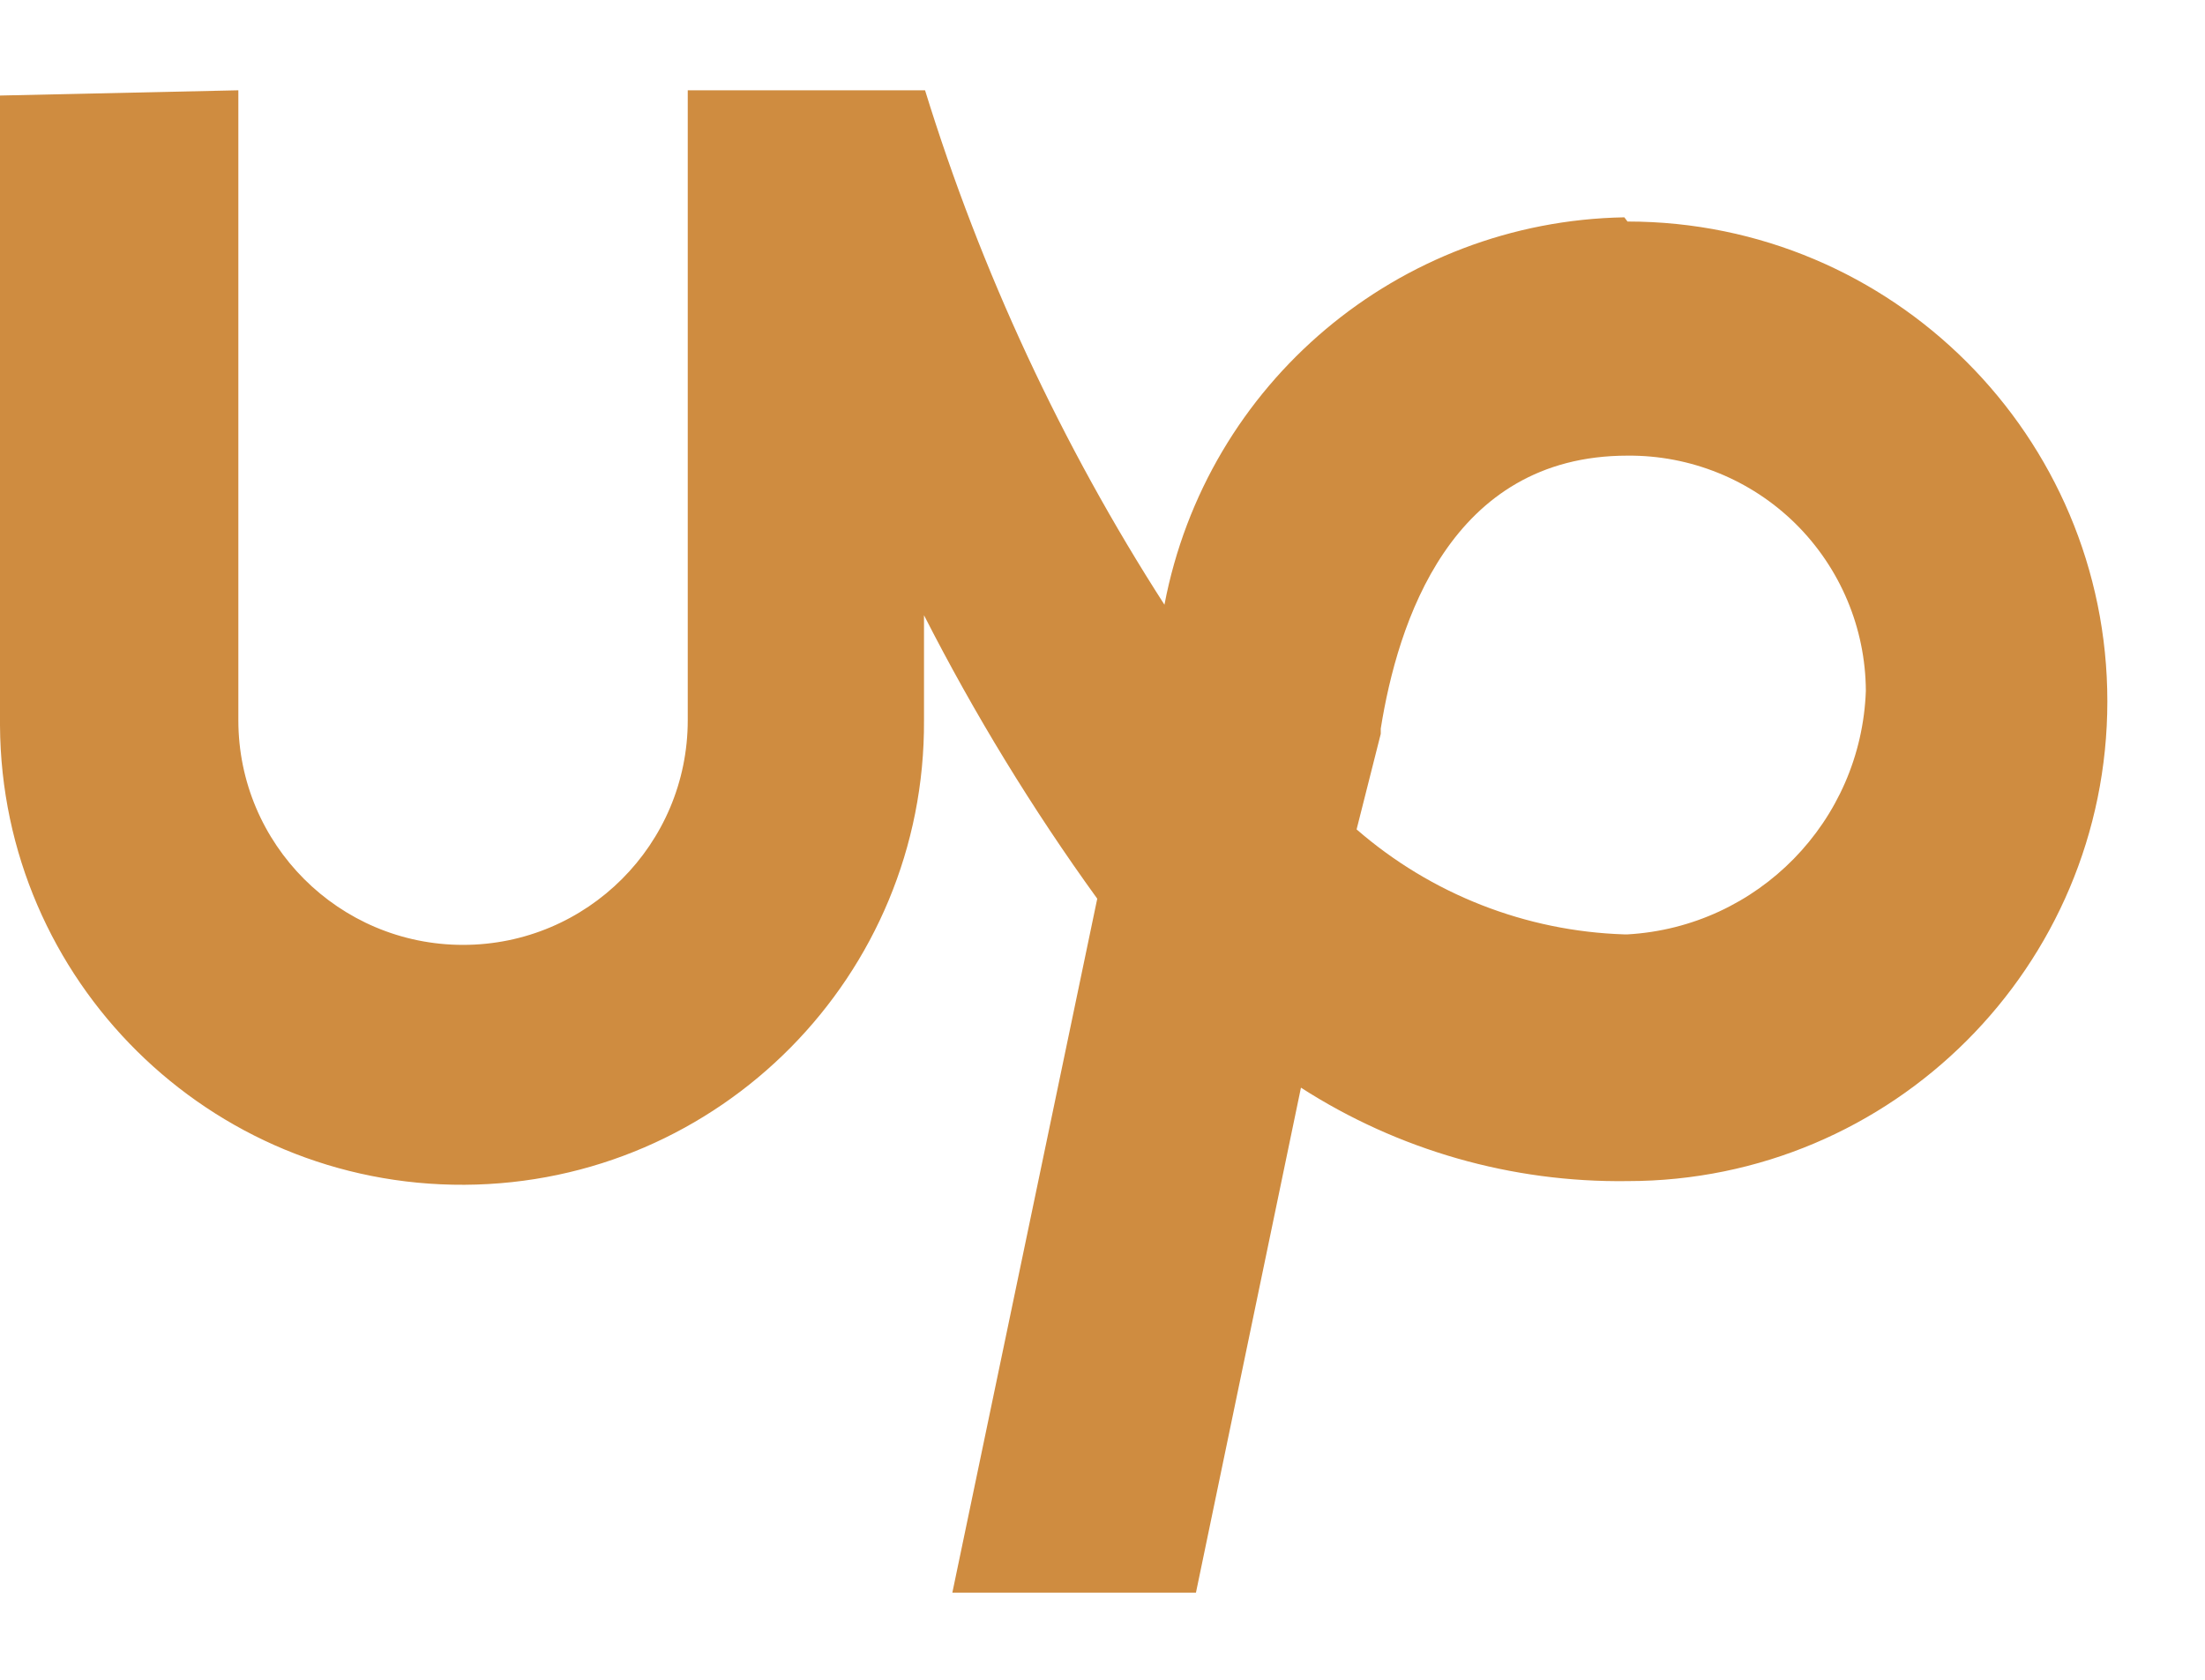 <?xml version="1.0" encoding="UTF-8"?>
<svg width="21px" height="16px" viewBox="0 0 21 16" version="1.1" xmlns="http://www.w3.org/2000/svg" xmlns:xlink="http://www.w3.org/1999/xlink">
    <title>Untitled</title>
    <g id="Page-1" stroke="none" stroke-width="1" fill="none" fill-rule="evenodd">
        <g id="upwork" transform="translate(0, 0.86)" fill="#cf8c40" fill-rule="nonzero">
            <path d="M15.47,1.21 C13.32,1.248 11.492,2.788 11.09,4.9 C10.111,3.378 9.344,1.729 8.81,-1.77635684e-15 L6.55,-1.77635684e-15 L6.55,6 C6.55,7.182 5.592,8.14 4.41,8.14 C3.228,8.14 2.27,7.182 2.27,6 L2.27,-1.77635684e-15 L0,0.05 L0,6.05 C0.014,8.48 1.995,10.439 4.425,10.425 C6.855,10.411 8.814,8.43 8.8,6 L8.8,5 C9.28,5.941 9.831,6.844 10.45,7.7 L9.07,14.31 L11.39,14.31 L12.39,9.5 C13.317,10.096 14.398,10.405 15.5,10.39 C18.024,10.39 20.07,8.344 20.07,5.82 C20.07,3.296 18.024,1.25 15.5,1.25 M15.47,8.04 L15.47,8.04 C14.53,8.01 13.63,7.657 12.92,7.04 L13.15,6.13 L13.15,6.08 C13.31,5.08 13.81,3.48 15.5,3.48 C16.098,3.475 16.674,3.708 17.1,4.128 C17.526,4.549 17.767,5.122 17.77,5.72 C17.726,6.963 16.742,7.969 15.5,8.04 L15.47,8.04 Z" id="Shape"></path>
        </g>
    </g>
</svg>